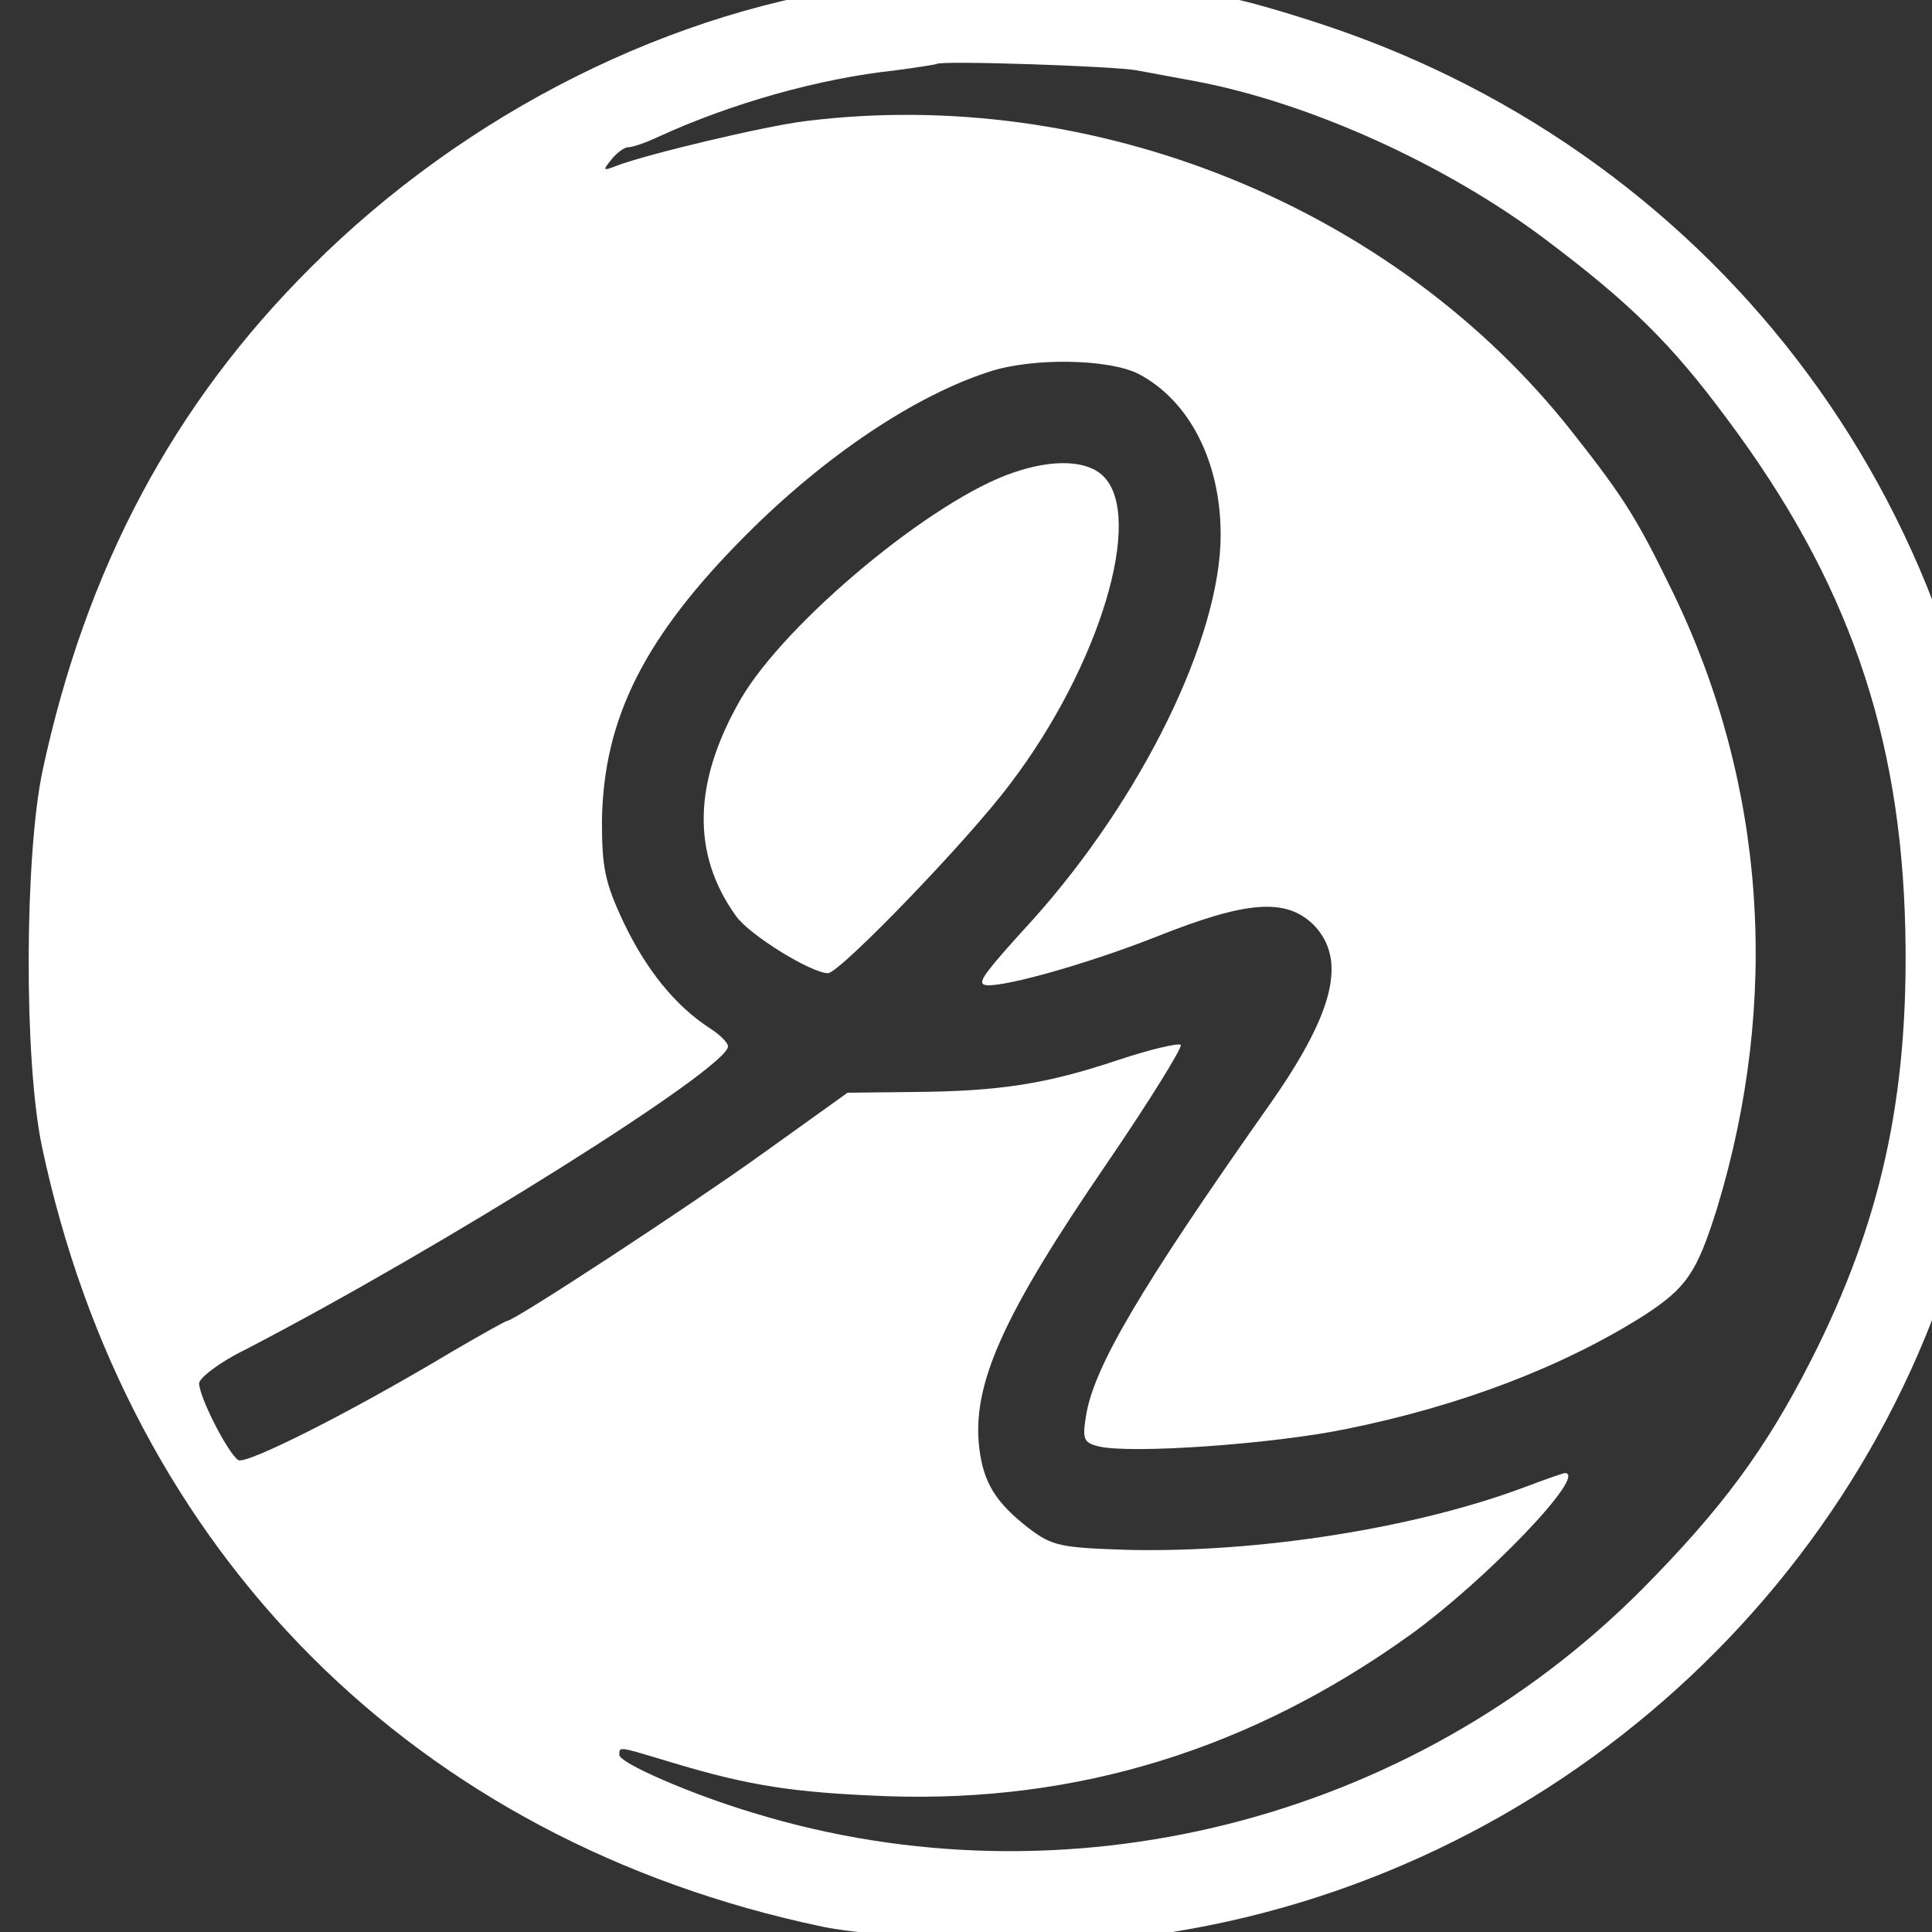 <?xml version="1.0" encoding="UTF-8" standalone="no"?>
<svg
   version="1.0"
   width="32pt"
   height="32pt"
   viewBox="0 0 32 32"
   preserveAspectRatio="xMidYMid"
   id="svg10"
   xmlns="http://www.w3.org/2000/svg"
   xmlns:svg="http://www.w3.org/2000/svg">
  <rect x="0" y="0" width="32" height="32" fill="#333333" stroke="none"/>
  <defs
     id="defs14" />
  <g
     transform="matrix(0.012,0,0,-0.012,0.418,32.319)"
     fill="#000000"
     stroke="none"
     id="g8"
     style="fill:#ff0000">
    <path
       d="m 1228,2725 c -2,-2 -26,-6 -53,-10 C 895,2682 608,2538 395,2325 204,2135 84,1909 24,1630 -1,1512 -2,1230 23,1111 142,549 539,152 1100,34 c 92,-19 358,-26 460,-11 546,78 998,487 1125,1018 32,135 42,223 39,356 -11,579 -380,1079 -932,1262 -51,17 -107,33 -125,36 -18,3 -57,10 -87,17 -52,10 -344,21 -352,13 z m 307,-129 c 17,-3 53,-10 81,-15 158,-30 345,-115 482,-218 117,-88 174,-144 251,-248 166,-222 240,-434 246,-706 5,-230 -34,-404 -130,-593 C 2402,692 2341,610 2231,499 1912,179 1436,59 1005,191 c -87,26 -185,69 -185,80 0,12 -2,12 71,-10 109,-33 170,-42 299,-47 263,-9 502,65 722,223 104,75 246,223 213,223 -2,0 -28,-9 -57,-20 -150,-56 -365,-90 -545,-86 -94,3 -105,5 -138,30 -45,35 -62,62 -68,109 -11,88 31,183 177,396 58,85 103,158 101,162 -3,3 -42,-6 -87,-21 -99,-33 -162,-43 -283,-44 l -90,-1 -120,-86 C 913,1026 675,870 665,870 663,870 629,851 588,827 446,742 304,671 294,678 c -14,9 -54,87 -54,106 0,7 28,29 63,46 272,141 667,389 667,419 0,5 -11,16 -25,25 -48,31 -88,81 -119,146 -26,55 -30,76 -30,140 2,142 59,255 200,396 109,109 232,191 334,224 60,20 166,18 207,-3 70,-37 113,-121 113,-222 0,-142 -109,-364 -260,-532 -64,-70 -73,-83 -68,-88 10,-10 140,26 241,66 123,49 177,53 215,16 47,-48 29,-122 -63,-252 -176,-250 -241,-360 -251,-427 -5,-31 -3,-36 17,-41 43,-11 242,3 343,24 158,32 299,86 411,157 58,38 72,58 100,147 88,289 67,586 -60,849 -50,103 -68,132 -139,222 -245,312 -661,480 -1060,430 -56,-7 -220,-46 -261,-62 -18,-7 -18,-6 -6,9 7,9 18,17 23,17 6,0 24,6 41,14 102,47 224,81 327,92 30,4 56,8 58,9 5,5 247,-3 277,-9 z"
       id="path4"
       style="fill:#ffffff" />
    <path
       d="m 1364,2041 c -111,-37 -314,-206 -376,-312 -66,-114 -69,-214 -7,-300 18,-26 104,-79 127,-79 16,0 193,183 252,262 123,162 185,368 128,424 -22,22 -69,24 -124,5 z"
       id="path6"
       style="fill:#ffffff" />
  </g>
</svg>
